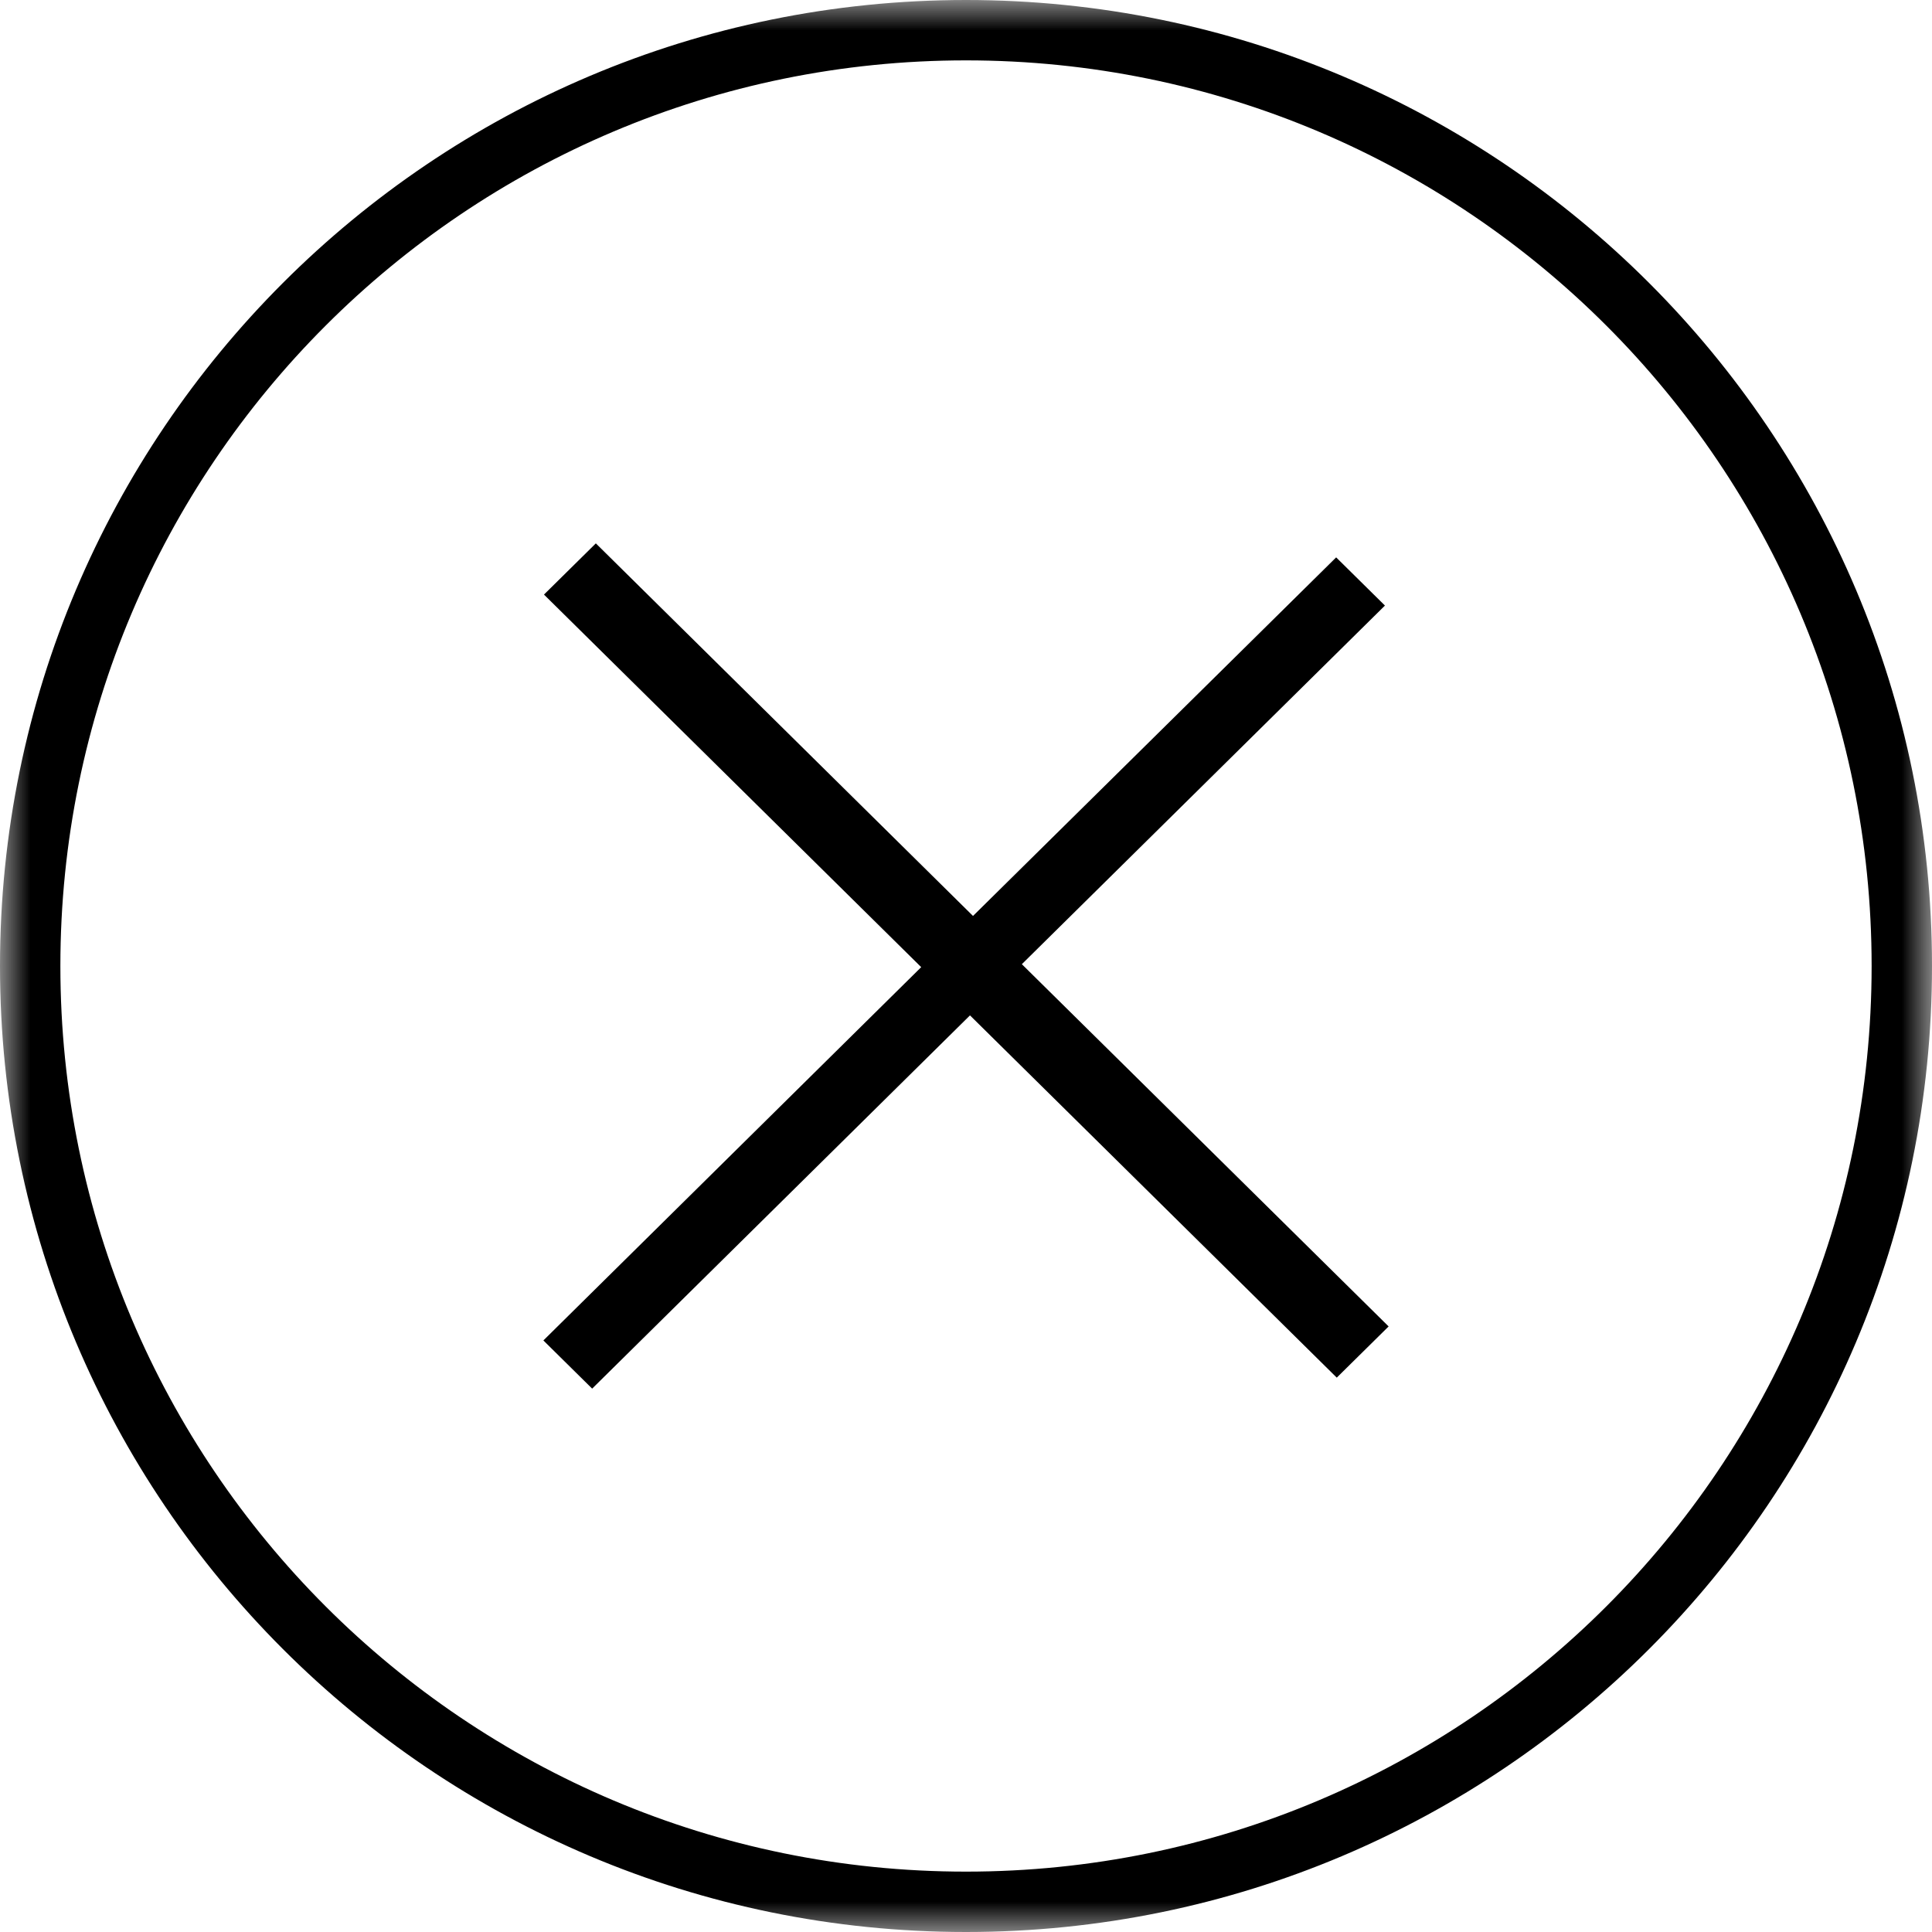 <?xml version="1.0" encoding="UTF-8"?>
<svg width="32px" height="32px" viewBox="0 0 32 32" version="1.1" xmlns="http://www.w3.org/2000/svg" xmlns:xlink="http://www.w3.org/1999/xlink">
    <!-- Generator: sketchtool 62 (101010) - https://sketch.com -->
    <title>8CD6FC46-2307-4983-9733-2B529AC442B0</title>
    <desc>Created with sketchtool.</desc>
    <defs>
        <rect id="path-1" x="0" y="0" width="32" height="32"></rect>
    </defs>
    <g id="Styleguide_ICONS" stroke="none" stroke-width="1" fill="none" fill-rule="evenodd">
        <g id="icons" transform="translate(-208, -136)">
            <g id="close-circle" transform="translate(208, 136)">
                <mask id="mask-2" fill="white">
                    <use xlink:href="#path-1"></use>
                </mask>
                <g id="Mask"></g>
                <g id="Group-2" mask="url(#mask-2)" fill="#000000" fill-rule="nonzero">
                    <path d="M16,0 C24.837,0 32,7.163 32,16 C32,24.837 24.837,32 16,32 C7.163,32 0,24.837 0,16 C0,7.163 7.163,0 16,0 Z M16,1 C7.716,1 1,7.716 1,16 C1,24.284 7.716,31 16,31 C24.284,31 31,24.284 31,16 C31,7.716 24.284,1 16,1 Z" id="Oval-Copy-15"></path>
                    <path d="M9.869,9 L16.116,15.171 L22.131,9.232 L22.939,10.03 L16.925,15.97 L23,21.97 L22.141,22.818 L16.066,16.818 L9.808,23 L9,22.202 L15.258,16.019 L9.01,9.848 L9.869,9 Z" id="Combined-Shape"></path>
                </g>
            </g>
        </g>
    </g>
</svg>